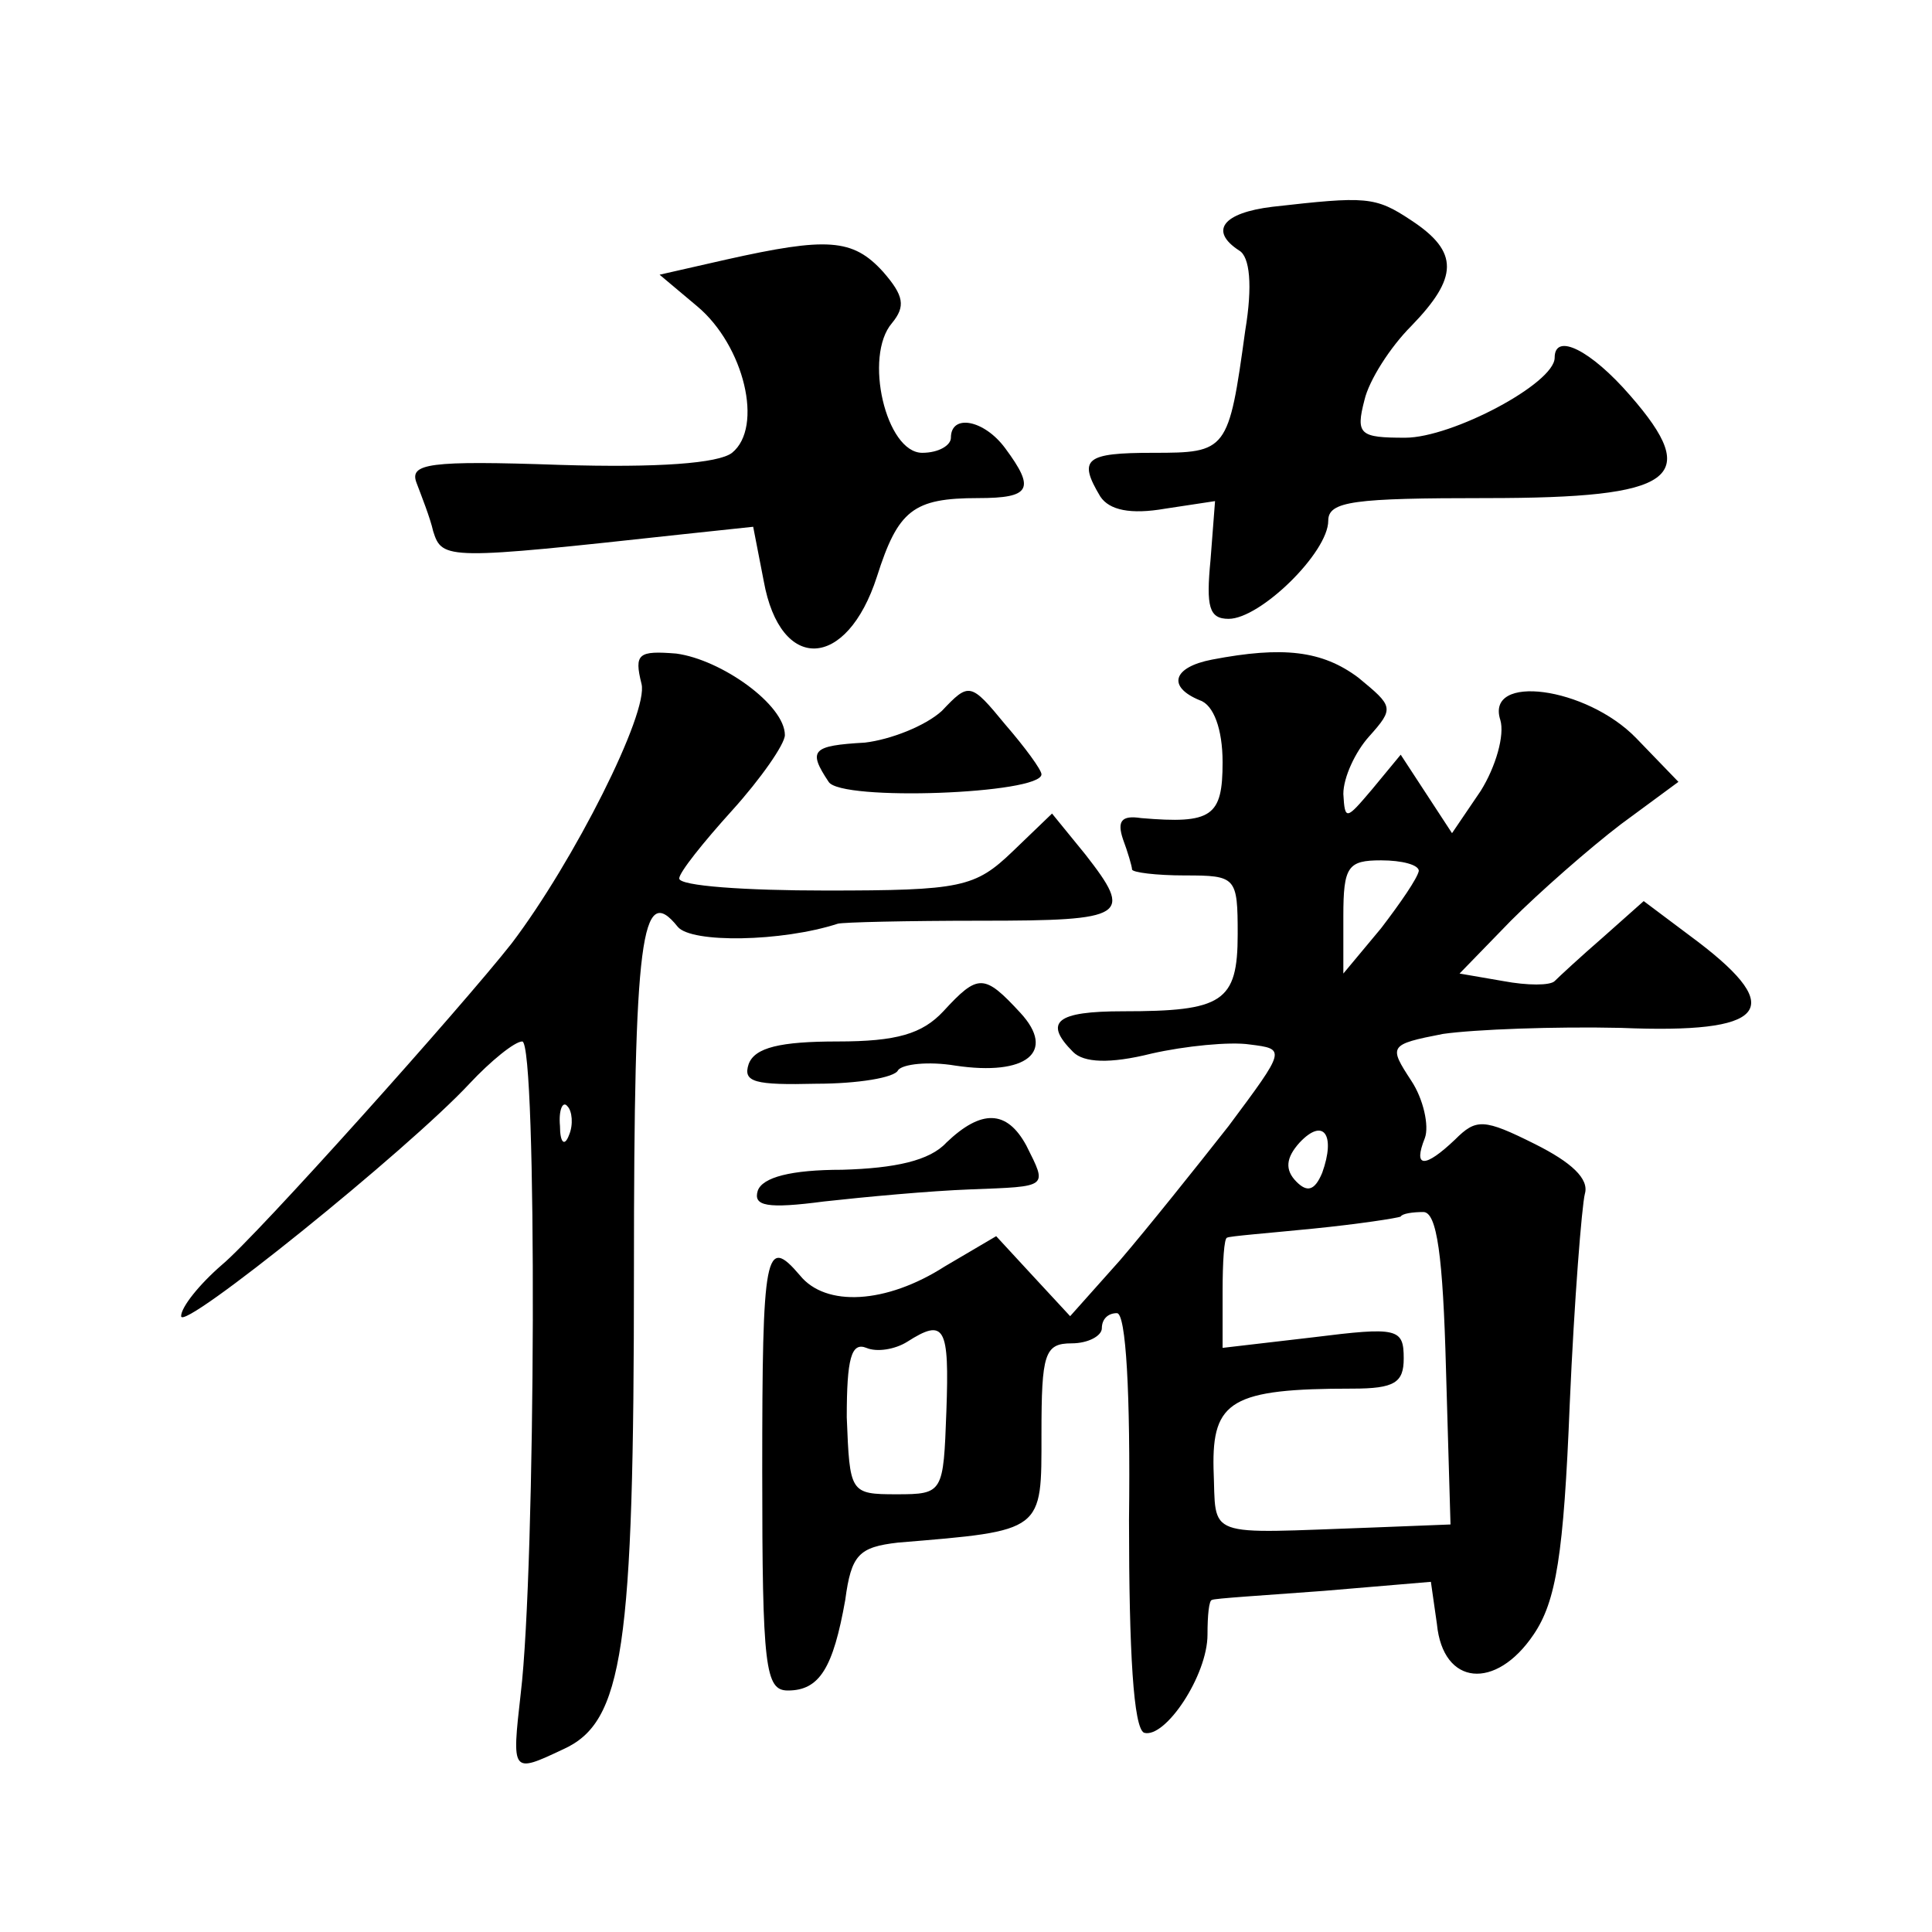<?xml version="1.0" standalone="no"?>
<!DOCTYPE svg PUBLIC "-//W3C//DTD SVG 20010904//EN"
 "http://www.w3.org/TR/2001/REC-SVG-20010904/DTD/svg10.dtd">
<svg version="1.0" xmlns="http://www.w3.org/2000/svg"
 width="128pt" height="128pt" viewBox="0 0 128 128"
 preserveAspectRatio="xMidYMid meet">
<g transform="translate(0,128) scale(0.1,-0.1)"
fill="#0" stroke="none">
<path d="M843 1143 c-33 -4 -42 -16 -22 -29 7 -4 9 -23 4 -53 -11 -80 -12 -81 -61
-81 -45 0 -50 -4 -35 -29 6 -9 20 -12 43 -8 l33 5 -3 -39 c-3 -31 -1 -39 12 -39
21 0 66 44 66 65 0 13 17 15 105 15 125 0 143 13 95 68 -26 30 -50 42 -50 25 0
-17 -68 -53 -99 -53 -30 0 -33 2 -27 25 3 13 17 35 31 49 31 32 32 49 0 70 -24
16 -30 16 -92 9z M481 1108 l-44 -10 25 -21 c31 -26 44 -80 23 -97 -9 -7 -49 -10
-114 -8 -87 3 -100 1 -95 -12 3 -8 9 -23 11 -32 6 -19 9 -19 165 -2 l47 5 7 -36
c11 -61 55 -59 75 3 14 44 24 52 67 52 35 0 38 6 18 33 -14 19 -36 23 -36 7 0 -5
-8 -10 -19 -10 -24 0 -39 64 -20 86 9 11 8 18 -6 34 -20 22 -37 23 -104 8z M425
827 c5 -19 -45 -118 -86 -172 -33 -42 -169 -194 -192 -213 -15 -13 -27 -28 -27
-34 0 -11 150 110 191 154 14 15 30 28 35 28 10 0 9 -349 -1 -432 -6 -53 -6 -53
28 -37 40 18 47 66 47 317 0 222 5 258 29 228 9 -11 69 -10 106 2 3 1 46 2 95 2
97 0 101 3 69 44 l-22 27 -26 -25 c-25 -24 -34 -26 -124 -26 -53 0 -97 3 -97 8
0 4 16 24 35 45 19 21 35 44 35 50 0 20 -42 50 -72 54 -25 2 -28 0 -23 -20z m-48
-299 c-3 -8 -6 -5 -6 6 -1 11 2 17 5 13 3 -3 4 -12 1 -19z M803 843 c-26 -5 -30
-18 -8 -27 9 -3 15 -19 15 -41 0 -36 -7 -41 -54 -37 -13 2 -16 -2 -12 -14 3 -8
6 -18 6 -20 0 -2 16 -4 35 -4 34 0 35 -1 35 -39 0 -45 -10 -51 -76 -51 -44 0 -53
-7 -33 -27 7 -7 24 -8 52 -1 22 5 52 8 65 6 24 -3 24 -3 -14 -54 -22 -28 -54 -68
-72 -89 l-33 -37 -25 27 -24 26 -34 -20 c-39 -25 -79 -27 -96 -6 -23 27 -25 16
-25 -130 0 -130 2 -145 17 -145 21 0 30 15 38 60 4 30 9 35 35 38 97 8 95 7 95
72 0 53 2 60 20 60 11 0 20 5 20 10 0 6 4 10 10 10 6 0 9 -53 8 -137 0 -88 3 -138
10 -141 14 -4 42 38 42 65 0 13 1 23 3 23 1 1 34 3 74 6 l71 6 4 -28 c4 -41 39
-44 64 -7 15 22 20 53 24 153 3 69 8 131 10 139 3 10 -9 21 -33 33 -34 17 -39 17
-53 3 -20 -19 -28 -19 -20 1 3 8 -1 26 -9 38 -15 23 -15 24 21 31 21 3 74 5 118
4 96 -4 110 12 51 57 l-36 27 -27 -24 c-15 -13 -29 -26 -32 -29 -3 -3 -18 -3 -34
0 l-29 5 34 35 c19 19 52 48 73 64 l38 28 -28 29 c-33 34 -100 43 -90 12 3 -10
-3 -31 -13 -47 l-19 -28 -17 26 -17 26 -19 -23 c-17 -20 -18 -21 -19 -3 0 11 8
28 17 38 17 19 16 20 -7 39 -24 18 -50 21 -97 12z m137 -140 c-1 -5 -12 -21 -25
-38 l-25 -30 0 38 c0 33 3 37 25 37 14 0 25 -3 25 -7z m-64 -200 c-5 -12 -10 -13
-17 -6 -8 8 -7 16 2 26 16 17 24 5 15 -20z m82 -130 l3 -103 -51 -2 c-114 -4 -104
-8 -106 39 -1 45 12 53 92 53 28 0 34 4 34 20 0 20 -4 21 -60 14 l-60 -7 0 37 c0
20 1 36 3 36 1 1 27 3 57 6 30 3 56 7 58 8 1 2 8 3 15 3 9 0 13 -29 15 -104z m-331
-28 c-2 -54 -2 -55 -33 -55 -31 0 -31 1 -33 51 0 39 3 50 13 46 7 -3 19 -1 27 4
25 16 28 10 26 -46z M624 809 c-11 -10 -34 -19 -51 -21 -35 -2 -38 -5 -24 -26 8
-13 141 -8 141 5 0 3 -11 18 -24 33 -23 28 -24 28 -42 9z M625 610 c-14 -15 -31
-20 -70 -20 -38 0 -55 -4 -59 -15 -4 -12 4 -14 45 -13 27 0 52 4 54 9 3 4 20 6
38 3 47 -7 67 9 43 35 -24 26 -28 26 -51 1z M627 523 c-11 -12 -34 -17 -69 -18
-34 0 -53 -5 -56 -14 -3 -10 6 -12 44 -7 27 3 70 7 97 8 52 2 51 1 37 29 -13 24
-30 24 -53 2z"/>
</g>
</svg>
